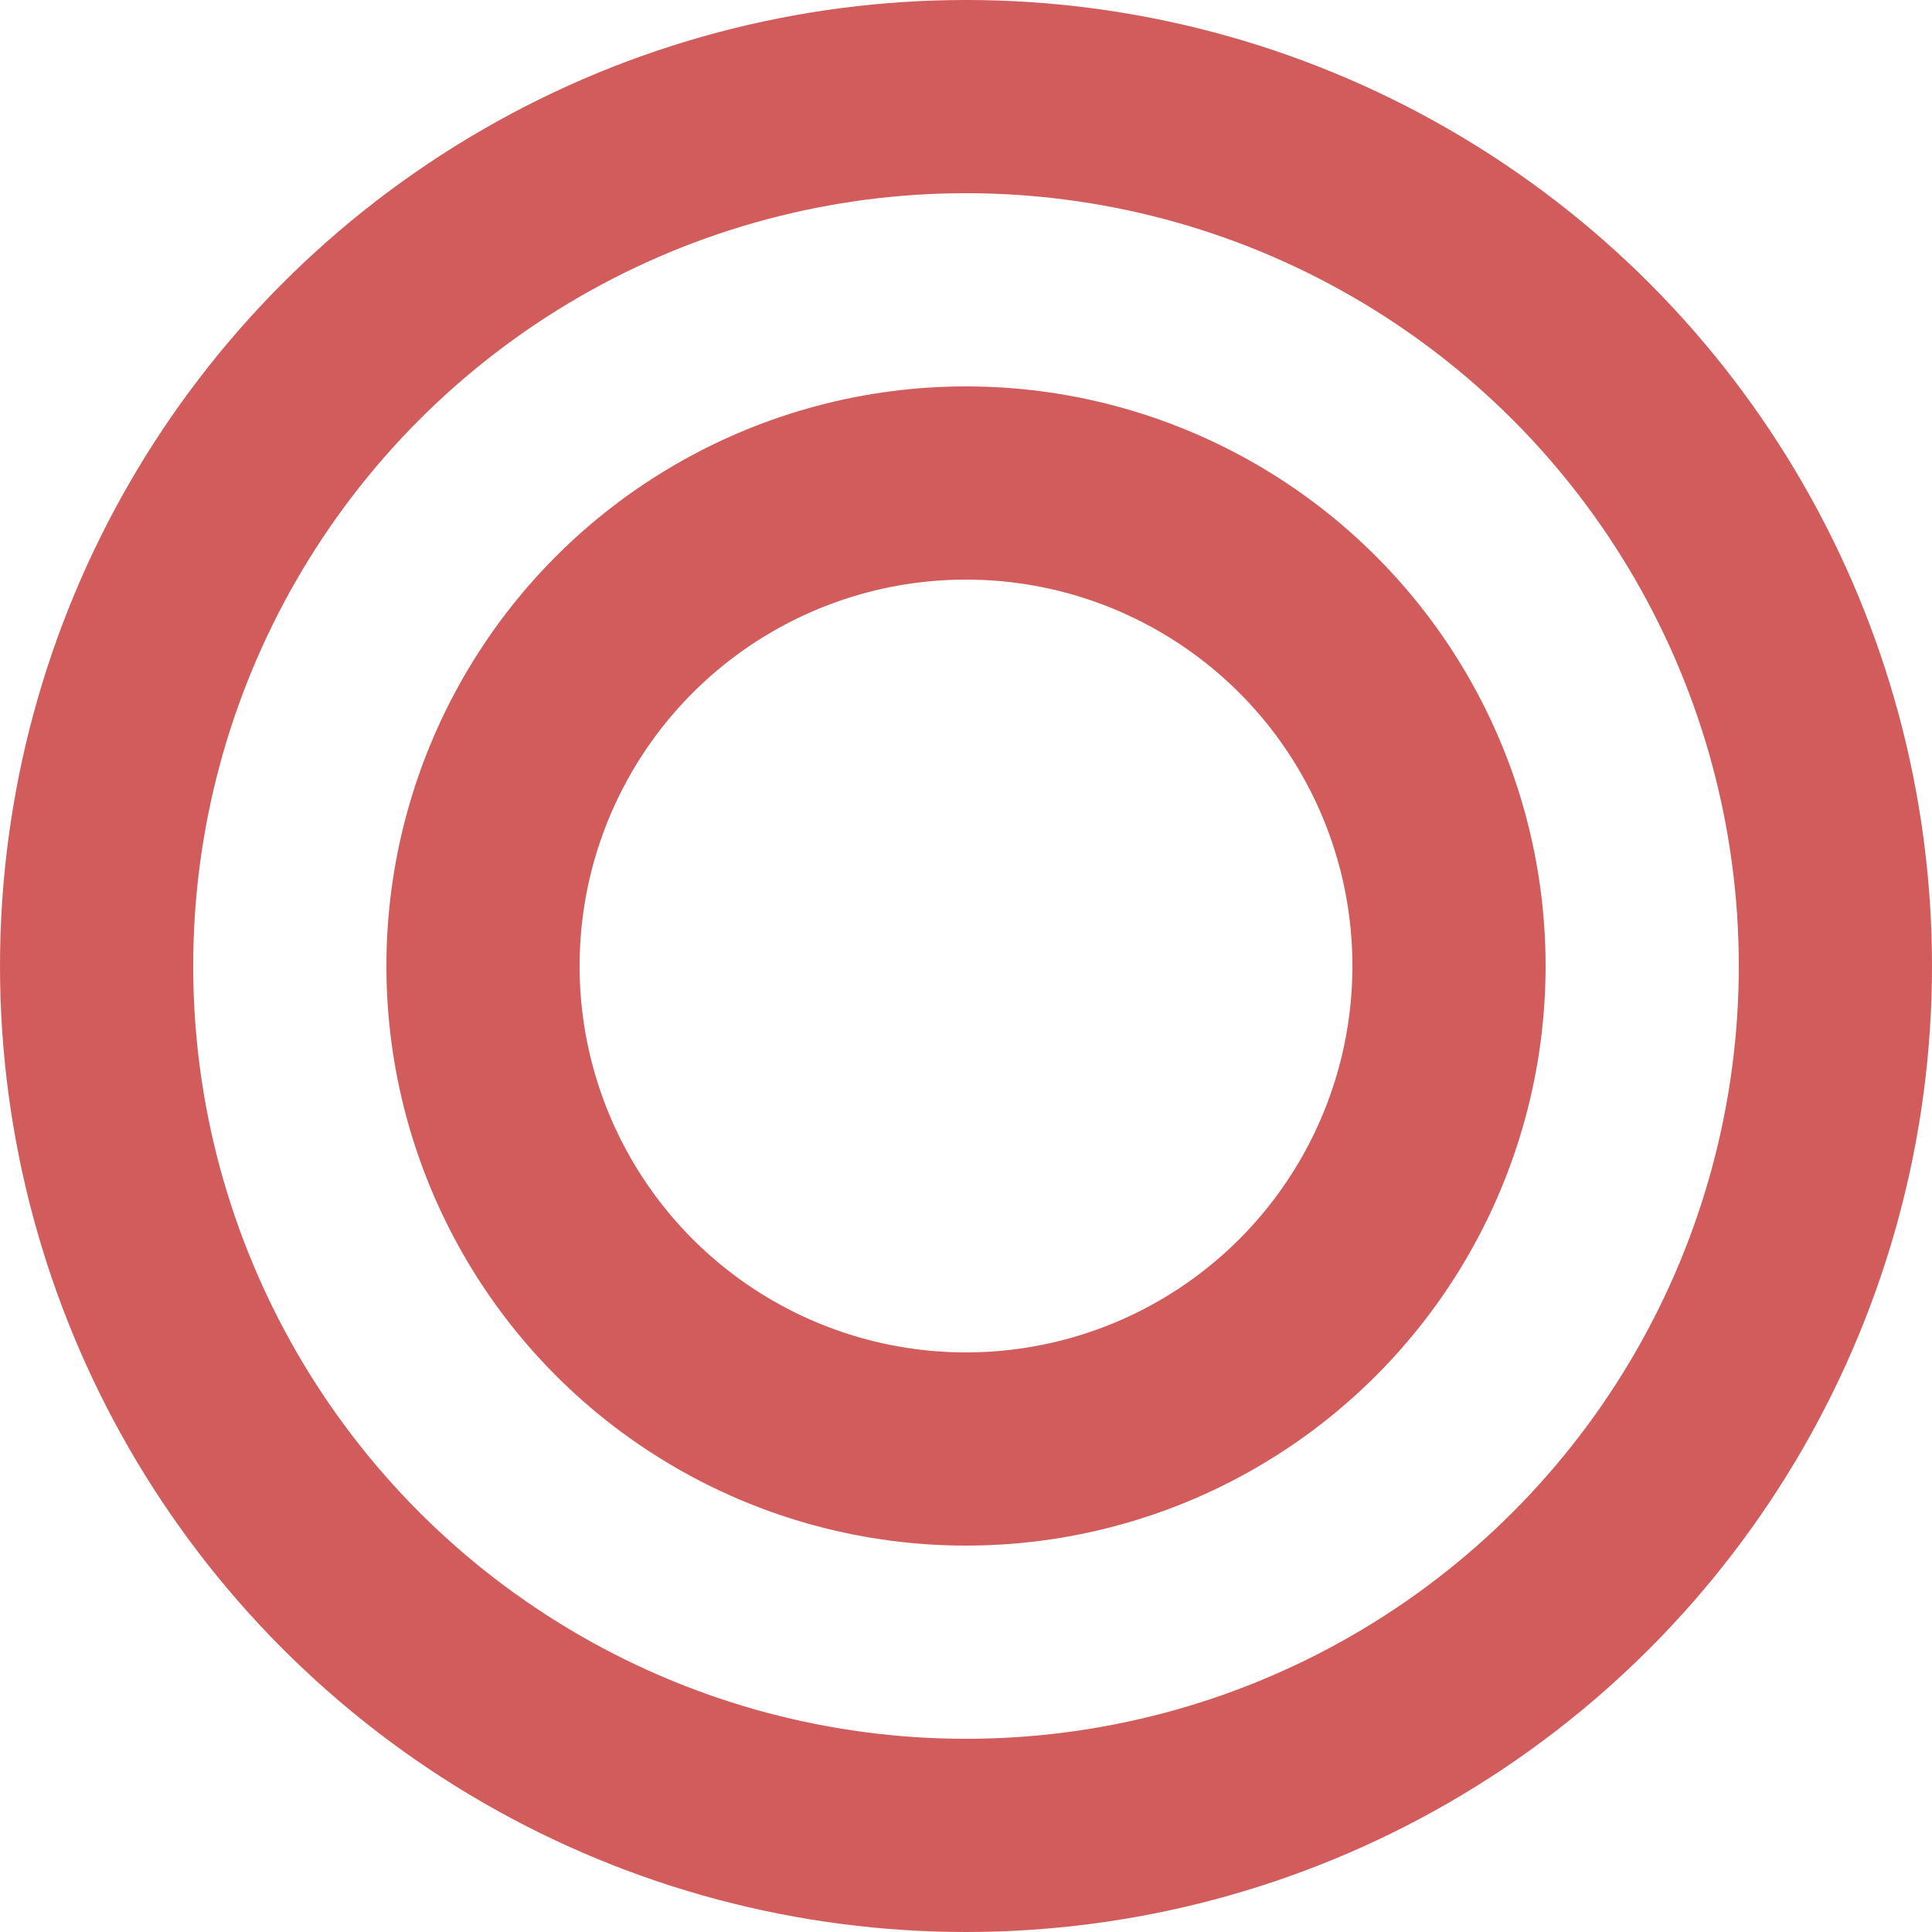 <svg xmlns="http://www.w3.org/2000/svg" width="40" height="40" viewBox="0 0 40 40">
  <g id="グループ_51" data-name="グループ 51" transform="translate(-784 -3764)">
    <g id="楕円形_30" data-name="楕円形 30" transform="translate(784 3764)" fill="none" stroke="#d25c5c" stroke-width="4">
      <circle cx="20" cy="20" r="20" stroke="none"/>
      <circle cx="20" cy="20" r="18" fill="none"/>
    </g>
    <g id="楕円形_31" data-name="楕円形 31" transform="translate(792 3772)" fill="none" stroke="#d25c5c" stroke-width="4">
      <circle cx="12" cy="12" r="12" stroke="none"/>
      <circle cx="12" cy="12" r="10" fill="none"/>
    </g>
  </g>
</svg>
